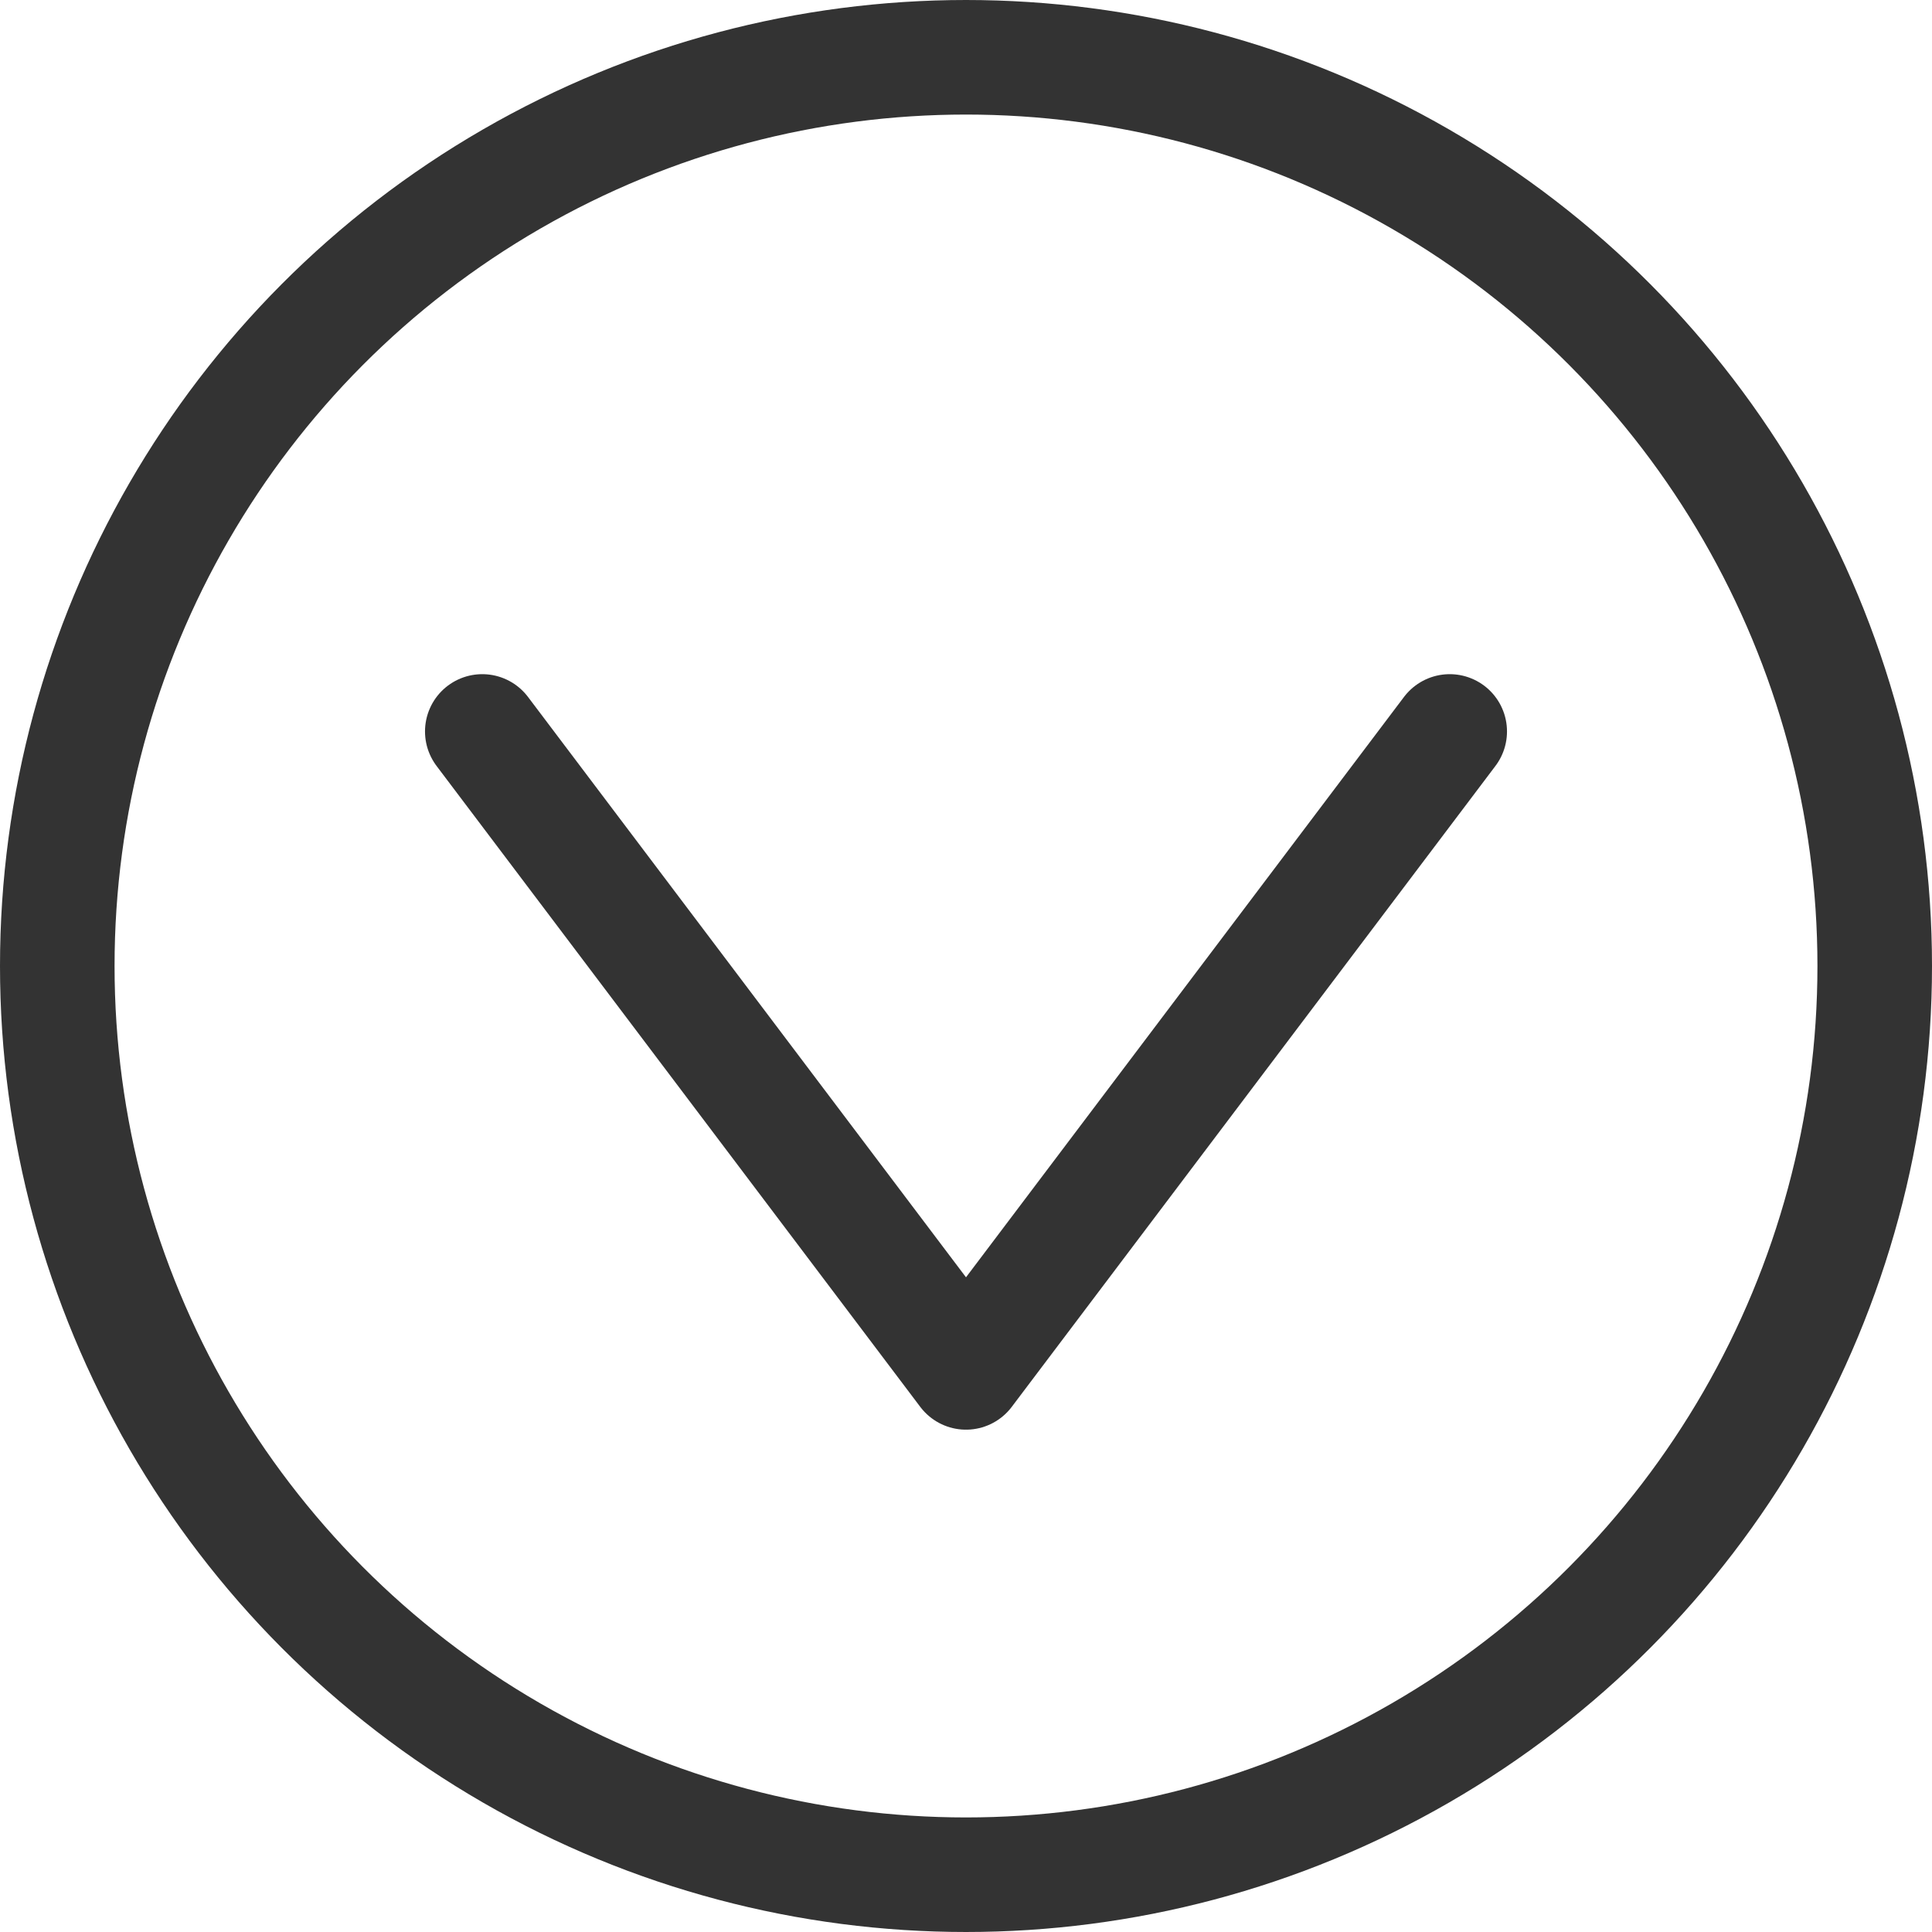 <svg xmlns="http://www.w3.org/2000/svg" viewBox="0 0 67.46 67.46"><defs><style>.cls-1,.cls-2{fill:none;stroke:#333;stroke-width:4px;}.cls-1{stroke-miterlimit:10;}.cls-2{stroke-linecap:round;stroke-linejoin:round;}</style></defs><title>sipka_cerna</title><g id="Vrstva_2" data-name="Vrstva 2"><g id="Vrstva_8" data-name="Vrstva 8"><circle class="cls-1" cx="33.73" cy="33.73" r="31.73"/><polyline class="cls-2" points="16.84 25.54 33.73 47.92 50.62 25.54"/></g></g></svg>